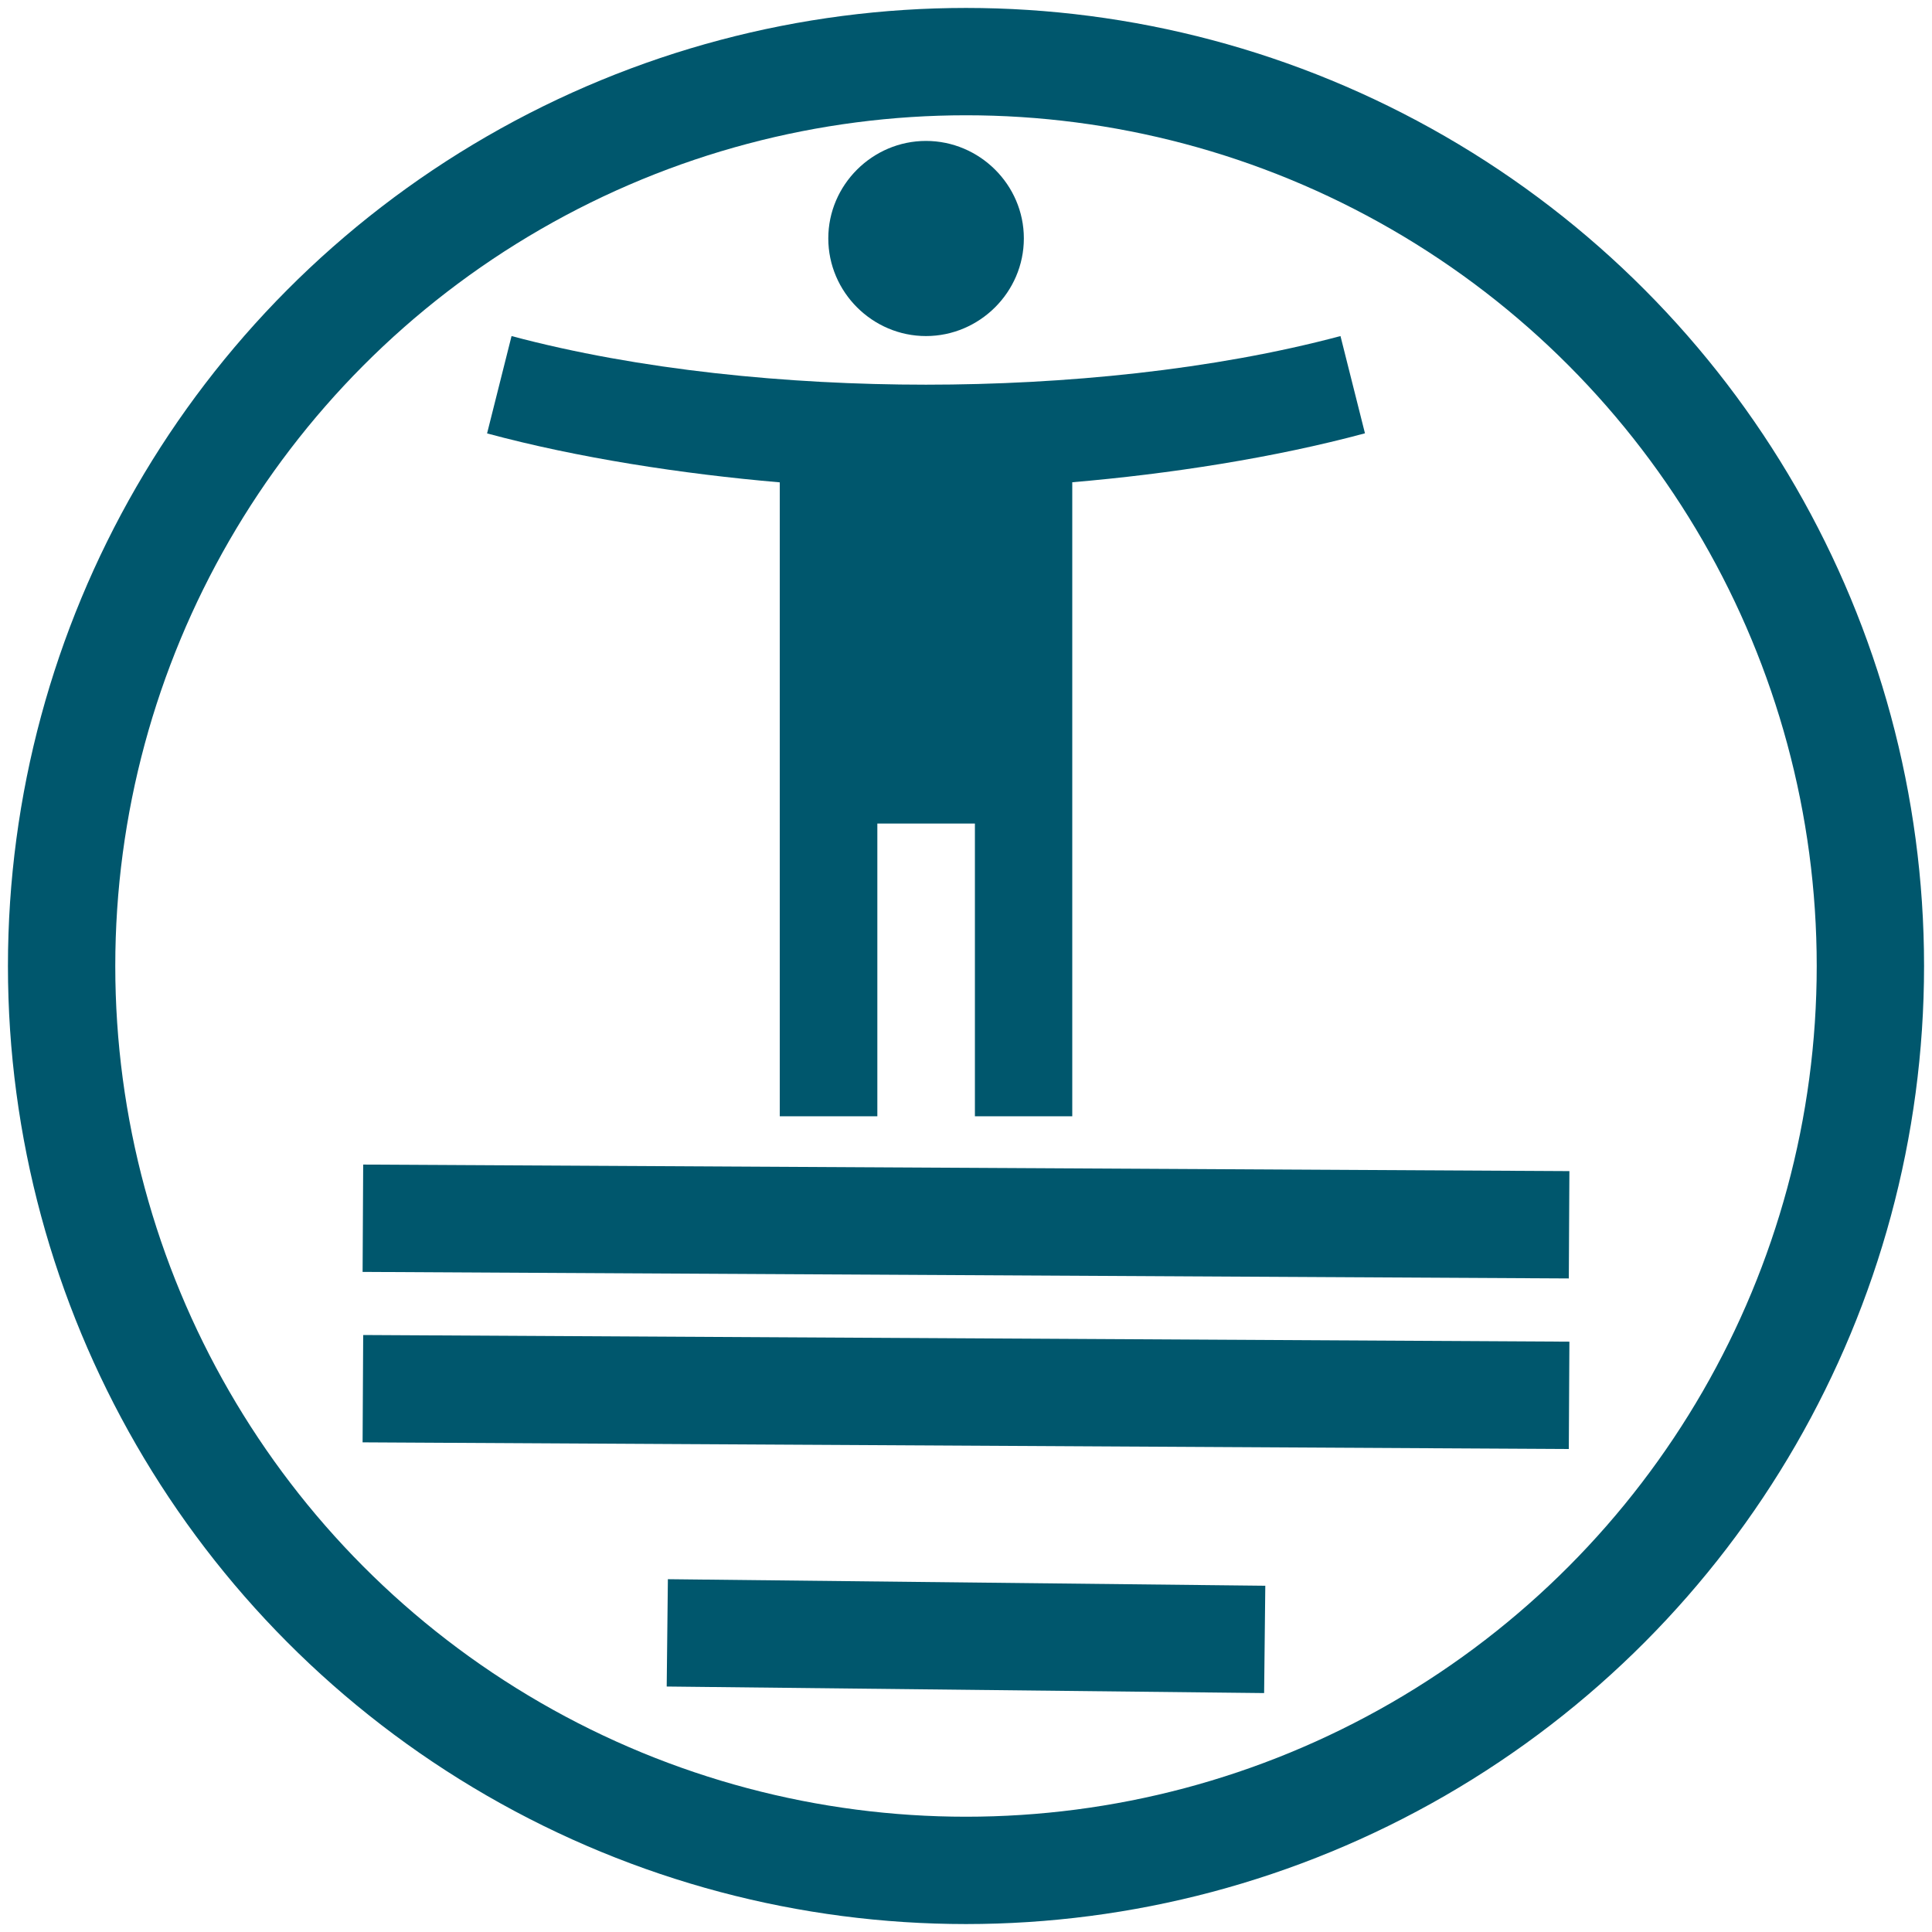 <?xml version="1.0" encoding="utf-8"?>
<!-- Generator: Adobe Illustrator 16.0.0, SVG Export Plug-In . SVG Version: 6.00 Build 0)  -->
<!DOCTYPE svg PUBLIC "-//W3C//DTD SVG 1.1//EN" "http://www.w3.org/Graphics/SVG/1.1/DTD/svg11.dtd">
<svg version="1.1" id="Capa_1" xmlns="http://www.w3.org/2000/svg" xmlns:xlink="http://www.w3.org/1999/xlink" x="0px" y="0px"
	 width="18px" height="18px" viewBox="38 0 18 18" enable-background="new 38 0 18 18" xml:space="preserve">
<path fill="#00576D" d="M50.489,3.131c-1.187,0.317-2.577,0.453-3.862,0.453c-1.284,0-2.675-0.136-3.861-0.453l-0.228,0.907
	c0.845,0.228,1.82,0.378,2.727,0.456V10.4h0.909V7.673h0.909V10.4h0.907V4.493c0.906-0.077,1.882-0.228,2.727-0.456L50.489,3.131z
	 M46.627,3.131c0.499,0,0.912-0.409,0.912-0.91c0-0.5-0.413-0.908-0.912-0.908c-0.498,0-0.91,0.409-0.91,0.908
	C45.717,2.722,46.129,3.131,46.627,3.131z"/>
<path fill="none" d="M38,0h18v18H38V0z"/>
<circle fill="none" stroke="#00576D" stroke-miterlimit="10" cx="47" cy="9" r="8.426"/>
<line fill="none" stroke="#00576D" stroke-miterlimit="10" x1="41.381" y1="11.35" x2="52.619" y2="11.411"/>
<line fill="none" stroke="#00576D" stroke-miterlimit="10" x1="41.381" y1="12.938" x2="52.619" y2="13"/>
<line fill="none" stroke="#00576D" stroke-miterlimit="10" x1="44.217" y1="15.213" x2="49.783" y2="15.274"/>
</svg>
